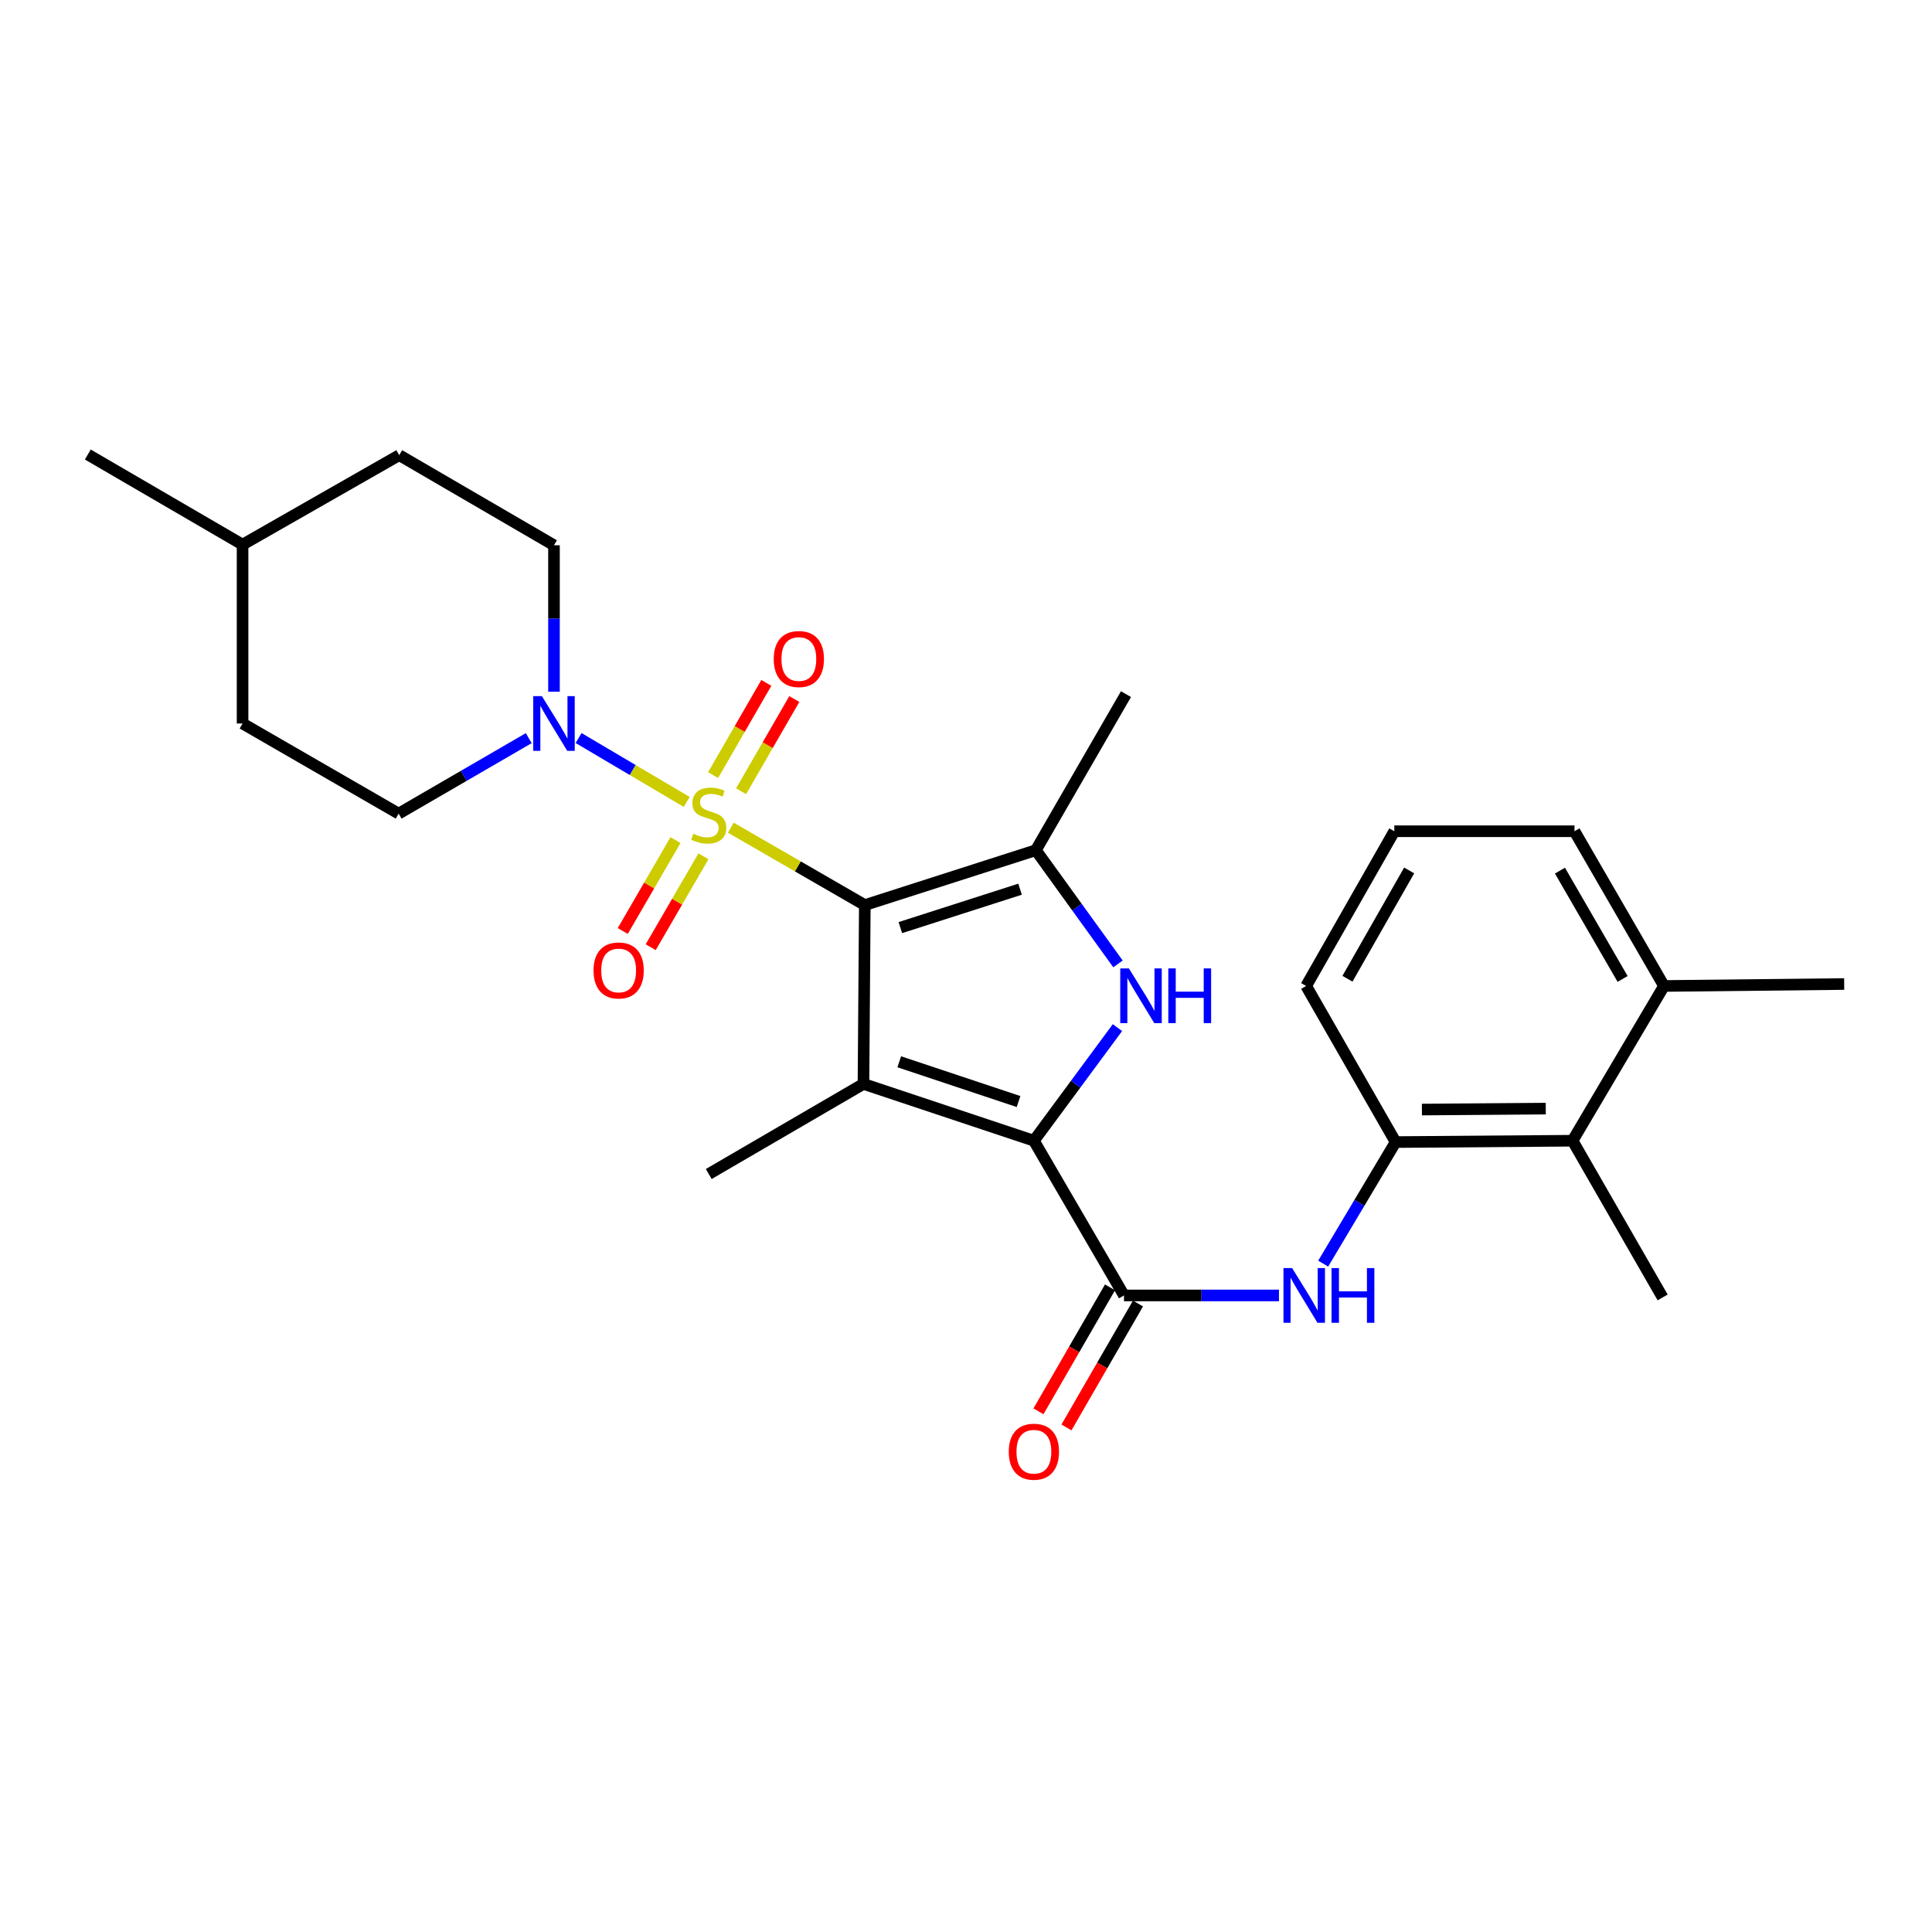 <?xml version='1.0' encoding='iso-8859-1'?>
<svg version='1.1' baseProfile='full'
              xmlns='http://www.w3.org/2000/svg'
                      xmlns:rdkit='http://www.rdkit.org/xml'
                      xmlns:xlink='http://www.w3.org/1999/xlink'
                  xml:space='preserve'
width='1000px' height='1000px' viewBox='0 0 1000 1000'>
<!-- END OF HEADER -->
<rect style='opacity:1.0;fill:#FFFFFF;stroke:none' width='1000' height='1000' x='0' y='0'> </rect>
<path class='bond-0' d='M 447.626,468.465 L 412.944,448.435' style='fill:none;fill-rule:evenodd;stroke:#000000;stroke-width:6px;stroke-linecap:butt;stroke-linejoin:miter;stroke-opacity:1' />
<path class='bond-0' d='M 412.944,448.435 L 378.262,428.406' style='fill:none;fill-rule:evenodd;stroke:#CCCC00;stroke-width:6px;stroke-linecap:butt;stroke-linejoin:miter;stroke-opacity:1' />
<path class='bond-1' d='M 447.626,468.465 L 446.93,561.032' style='fill:none;fill-rule:evenodd;stroke:#000000;stroke-width:6px;stroke-linecap:butt;stroke-linejoin:miter;stroke-opacity:1' />
<path class='bond-4' d='M 447.626,468.465 L 536.151,440.063' style='fill:none;fill-rule:evenodd;stroke:#000000;stroke-width:6px;stroke-linecap:butt;stroke-linejoin:miter;stroke-opacity:1' />
<path class='bond-4' d='M 466.014,480.129 L 527.982,460.247' style='fill:none;fill-rule:evenodd;stroke:#000000;stroke-width:6px;stroke-linecap:butt;stroke-linejoin:miter;stroke-opacity:1' />
<path class='bond-6' d='M 355.444,415.076 L 327.461,398.543' style='fill:none;fill-rule:evenodd;stroke:#CCCC00;stroke-width:6px;stroke-linecap:butt;stroke-linejoin:miter;stroke-opacity:1' />
<path class='bond-6' d='M 327.461,398.543 L 299.478,382.01' style='fill:none;fill-rule:evenodd;stroke:#0000FF;stroke-width:6px;stroke-linecap:butt;stroke-linejoin:miter;stroke-opacity:1' />
<path class='bond-9' d='M 349.638,434.824 L 335.99,458.355' style='fill:none;fill-rule:evenodd;stroke:#CCCC00;stroke-width:6px;stroke-linecap:butt;stroke-linejoin:miter;stroke-opacity:1' />
<path class='bond-9' d='M 335.99,458.355 L 322.341,481.887' style='fill:none;fill-rule:evenodd;stroke:#FF0000;stroke-width:6px;stroke-linecap:butt;stroke-linejoin:miter;stroke-opacity:1' />
<path class='bond-9' d='M 364.105,443.214 L 350.456,466.746' style='fill:none;fill-rule:evenodd;stroke:#CCCC00;stroke-width:6px;stroke-linecap:butt;stroke-linejoin:miter;stroke-opacity:1' />
<path class='bond-9' d='M 350.456,466.746 L 336.808,490.277' style='fill:none;fill-rule:evenodd;stroke:#FF0000;stroke-width:6px;stroke-linecap:butt;stroke-linejoin:miter;stroke-opacity:1' />
<path class='bond-10' d='M 383.589,409.543 L 397.36,385.685' style='fill:none;fill-rule:evenodd;stroke:#CCCC00;stroke-width:6px;stroke-linecap:butt;stroke-linejoin:miter;stroke-opacity:1' />
<path class='bond-10' d='M 397.36,385.685 L 411.132,361.827' style='fill:none;fill-rule:evenodd;stroke:#FF0000;stroke-width:6px;stroke-linecap:butt;stroke-linejoin:miter;stroke-opacity:1' />
<path class='bond-10' d='M 369.105,401.183 L 382.876,377.324' style='fill:none;fill-rule:evenodd;stroke:#CCCC00;stroke-width:6px;stroke-linecap:butt;stroke-linejoin:miter;stroke-opacity:1' />
<path class='bond-10' d='M 382.876,377.324 L 396.648,353.466' style='fill:none;fill-rule:evenodd;stroke:#FF0000;stroke-width:6px;stroke-linecap:butt;stroke-linejoin:miter;stroke-opacity:1' />
<path class='bond-2' d='M 446.93,561.032 L 535.139,590.438' style='fill:none;fill-rule:evenodd;stroke:#000000;stroke-width:6px;stroke-linecap:butt;stroke-linejoin:miter;stroke-opacity:1' />
<path class='bond-2' d='M 465.45,549.577 L 527.196,570.162' style='fill:none;fill-rule:evenodd;stroke:#000000;stroke-width:6px;stroke-linecap:butt;stroke-linejoin:miter;stroke-opacity:1' />
<path class='bond-16' d='M 446.93,561.032 L 366.85,607.664' style='fill:none;fill-rule:evenodd;stroke:#000000;stroke-width:6px;stroke-linecap:butt;stroke-linejoin:miter;stroke-opacity:1' />
<path class='bond-5' d='M 535.139,590.438 L 581.78,670.517' style='fill:none;fill-rule:evenodd;stroke:#000000;stroke-width:6px;stroke-linecap:butt;stroke-linejoin:miter;stroke-opacity:1' />
<path class='bond-27' d='M 535.139,590.438 L 556.766,561.167' style='fill:none;fill-rule:evenodd;stroke:#000000;stroke-width:6px;stroke-linecap:butt;stroke-linejoin:miter;stroke-opacity:1' />
<path class='bond-27' d='M 556.766,561.167 L 578.393,531.896' style='fill:none;fill-rule:evenodd;stroke:#0000FF;stroke-width:6px;stroke-linecap:butt;stroke-linejoin:miter;stroke-opacity:1' />
<path class='bond-3' d='M 578.67,498.92 L 557.411,469.491' style='fill:none;fill-rule:evenodd;stroke:#0000FF;stroke-width:6px;stroke-linecap:butt;stroke-linejoin:miter;stroke-opacity:1' />
<path class='bond-3' d='M 557.411,469.491 L 536.151,440.063' style='fill:none;fill-rule:evenodd;stroke:#000000;stroke-width:6px;stroke-linecap:butt;stroke-linejoin:miter;stroke-opacity:1' />
<path class='bond-17' d='M 536.151,440.063 L 582.802,359.286' style='fill:none;fill-rule:evenodd;stroke:#000000;stroke-width:6px;stroke-linecap:butt;stroke-linejoin:miter;stroke-opacity:1' />
<path class='bond-7' d='M 581.78,670.517 L 621.885,670.517' style='fill:none;fill-rule:evenodd;stroke:#000000;stroke-width:6px;stroke-linecap:butt;stroke-linejoin:miter;stroke-opacity:1' />
<path class='bond-7' d='M 621.885,670.517 L 661.99,670.517' style='fill:none;fill-rule:evenodd;stroke:#0000FF;stroke-width:6px;stroke-linecap:butt;stroke-linejoin:miter;stroke-opacity:1' />
<path class='bond-12' d='M 574.538,666.337 L 556.023,698.413' style='fill:none;fill-rule:evenodd;stroke:#000000;stroke-width:6px;stroke-linecap:butt;stroke-linejoin:miter;stroke-opacity:1' />
<path class='bond-12' d='M 556.023,698.413 L 537.509,730.489' style='fill:none;fill-rule:evenodd;stroke:#FF0000;stroke-width:6px;stroke-linecap:butt;stroke-linejoin:miter;stroke-opacity:1' />
<path class='bond-12' d='M 589.022,674.698 L 570.507,706.774' style='fill:none;fill-rule:evenodd;stroke:#000000;stroke-width:6px;stroke-linecap:butt;stroke-linejoin:miter;stroke-opacity:1' />
<path class='bond-12' d='M 570.507,706.774 L 551.993,738.849' style='fill:none;fill-rule:evenodd;stroke:#FF0000;stroke-width:6px;stroke-linecap:butt;stroke-linejoin:miter;stroke-opacity:1' />
<path class='bond-13' d='M 286.743,358.02 L 286.743,320.123' style='fill:none;fill-rule:evenodd;stroke:#0000FF;stroke-width:6px;stroke-linecap:butt;stroke-linejoin:miter;stroke-opacity:1' />
<path class='bond-13' d='M 286.743,320.123 L 286.743,282.226' style='fill:none;fill-rule:evenodd;stroke:#000000;stroke-width:6px;stroke-linecap:butt;stroke-linejoin:miter;stroke-opacity:1' />
<path class='bond-14' d='M 273.679,382.064 L 240.009,401.596' style='fill:none;fill-rule:evenodd;stroke:#0000FF;stroke-width:6px;stroke-linecap:butt;stroke-linejoin:miter;stroke-opacity:1' />
<path class='bond-14' d='M 240.009,401.596 L 206.338,421.127' style='fill:none;fill-rule:evenodd;stroke:#000000;stroke-width:6px;stroke-linecap:butt;stroke-linejoin:miter;stroke-opacity:1' />
<path class='bond-8' d='M 684.878,654.047 L 703.625,622.591' style='fill:none;fill-rule:evenodd;stroke:#0000FF;stroke-width:6px;stroke-linecap:butt;stroke-linejoin:miter;stroke-opacity:1' />
<path class='bond-8' d='M 703.625,622.591 L 722.372,591.135' style='fill:none;fill-rule:evenodd;stroke:#000000;stroke-width:6px;stroke-linecap:butt;stroke-linejoin:miter;stroke-opacity:1' />
<path class='bond-11' d='M 722.372,591.135 L 813.953,590.438' style='fill:none;fill-rule:evenodd;stroke:#000000;stroke-width:6px;stroke-linecap:butt;stroke-linejoin:miter;stroke-opacity:1' />
<path class='bond-11' d='M 735.982,574.307 L 800.089,573.819' style='fill:none;fill-rule:evenodd;stroke:#000000;stroke-width:6px;stroke-linecap:butt;stroke-linejoin:miter;stroke-opacity:1' />
<path class='bond-20' d='M 722.372,591.135 L 676.065,510.34' style='fill:none;fill-rule:evenodd;stroke:#000000;stroke-width:6px;stroke-linecap:butt;stroke-linejoin:miter;stroke-opacity:1' />
<path class='bond-15' d='M 813.953,590.438 L 861.282,510.34' style='fill:none;fill-rule:evenodd;stroke:#000000;stroke-width:6px;stroke-linecap:butt;stroke-linejoin:miter;stroke-opacity:1' />
<path class='bond-23' d='M 813.953,590.438 L 860.585,671.549' style='fill:none;fill-rule:evenodd;stroke:#000000;stroke-width:6px;stroke-linecap:butt;stroke-linejoin:miter;stroke-opacity:1' />
<path class='bond-19' d='M 286.743,282.226 L 206.645,235.595' style='fill:none;fill-rule:evenodd;stroke:#000000;stroke-width:6px;stroke-linecap:butt;stroke-linejoin:miter;stroke-opacity:1' />
<path class='bond-18' d='M 206.338,421.127 L 125.553,374.486' style='fill:none;fill-rule:evenodd;stroke:#000000;stroke-width:6px;stroke-linecap:butt;stroke-linejoin:miter;stroke-opacity:1' />
<path class='bond-25' d='M 861.282,510.34 L 954.545,509.327' style='fill:none;fill-rule:evenodd;stroke:#000000;stroke-width:6px;stroke-linecap:butt;stroke-linejoin:miter;stroke-opacity:1' />
<path class='bond-29' d='M 861.282,510.34 L 814.957,430.251' style='fill:none;fill-rule:evenodd;stroke:#000000;stroke-width:6px;stroke-linecap:butt;stroke-linejoin:miter;stroke-opacity:1' />
<path class='bond-29' d='M 839.857,506.7 L 807.429,450.638' style='fill:none;fill-rule:evenodd;stroke:#000000;stroke-width:6px;stroke-linecap:butt;stroke-linejoin:miter;stroke-opacity:1' />
<path class='bond-21' d='M 125.553,374.486 L 125.553,281.901' style='fill:none;fill-rule:evenodd;stroke:#000000;stroke-width:6px;stroke-linecap:butt;stroke-linejoin:miter;stroke-opacity:1' />
<path class='bond-28' d='M 206.645,235.595 L 125.553,281.901' style='fill:none;fill-rule:evenodd;stroke:#000000;stroke-width:6px;stroke-linecap:butt;stroke-linejoin:miter;stroke-opacity:1' />
<path class='bond-22' d='M 676.065,510.34 L 721.693,430.251' style='fill:none;fill-rule:evenodd;stroke:#000000;stroke-width:6px;stroke-linecap:butt;stroke-linejoin:miter;stroke-opacity:1' />
<path class='bond-22' d='M 697.44,506.605 L 729.38,450.543' style='fill:none;fill-rule:evenodd;stroke:#000000;stroke-width:6px;stroke-linecap:butt;stroke-linejoin:miter;stroke-opacity:1' />
<path class='bond-26' d='M 125.553,281.901 L 45.455,235.26' style='fill:none;fill-rule:evenodd;stroke:#000000;stroke-width:6px;stroke-linecap:butt;stroke-linejoin:miter;stroke-opacity:1' />
<path class='bond-24' d='M 721.693,430.251 L 814.957,430.251' style='fill:none;fill-rule:evenodd;stroke:#000000;stroke-width:6px;stroke-linecap:butt;stroke-linejoin:miter;stroke-opacity:1' />
<path  class='atom-1' d='M 358.85 431.535
Q 359.17 431.655, 360.49 432.215
Q 361.81 432.775, 363.25 433.135
Q 364.73 433.455, 366.17 433.455
Q 368.85 433.455, 370.41 432.175
Q 371.97 430.855, 371.97 428.575
Q 371.97 427.015, 371.17 426.055
Q 370.41 425.095, 369.21 424.575
Q 368.01 424.055, 366.01 423.455
Q 363.49 422.695, 361.97 421.975
Q 360.49 421.255, 359.41 419.735
Q 358.37 418.215, 358.37 415.655
Q 358.37 412.095, 360.77 409.895
Q 363.21 407.695, 368.01 407.695
Q 371.29 407.695, 375.01 409.255
L 374.09 412.335
Q 370.69 410.935, 368.13 410.935
Q 365.37 410.935, 363.85 412.095
Q 362.33 413.215, 362.37 415.175
Q 362.37 416.695, 363.13 417.615
Q 363.93 418.535, 365.05 419.055
Q 366.21 419.575, 368.13 420.175
Q 370.69 420.975, 372.21 421.775
Q 373.73 422.575, 374.81 424.215
Q 375.93 425.815, 375.93 428.575
Q 375.93 432.495, 373.29 434.615
Q 370.69 436.695, 366.33 436.695
Q 363.81 436.695, 361.89 436.135
Q 360.01 435.615, 357.77 434.695
L 358.85 431.535
' fill='#CCCC00'/>
<path  class='atom-4' d='M 584.318 501.244
L 593.598 516.244
Q 594.518 517.724, 595.998 520.404
Q 597.478 523.084, 597.558 523.244
L 597.558 501.244
L 601.318 501.244
L 601.318 529.564
L 597.438 529.564
L 587.478 513.164
Q 586.318 511.244, 585.078 509.044
Q 583.878 506.844, 583.518 506.164
L 583.518 529.564
L 579.838 529.564
L 579.838 501.244
L 584.318 501.244
' fill='#0000FF'/>
<path  class='atom-4' d='M 604.718 501.244
L 608.558 501.244
L 608.558 513.284
L 623.038 513.284
L 623.038 501.244
L 626.878 501.244
L 626.878 529.564
L 623.038 529.564
L 623.038 516.484
L 608.558 516.484
L 608.558 529.564
L 604.718 529.564
L 604.718 501.244
' fill='#0000FF'/>
<path  class='atom-7' d='M 280.483 360.326
L 289.763 375.326
Q 290.683 376.806, 292.163 379.486
Q 293.643 382.166, 293.723 382.326
L 293.723 360.326
L 297.483 360.326
L 297.483 388.646
L 293.603 388.646
L 283.643 372.246
Q 282.483 370.326, 281.243 368.126
Q 280.043 365.926, 279.683 365.246
L 279.683 388.646
L 276.003 388.646
L 276.003 360.326
L 280.483 360.326
' fill='#0000FF'/>
<path  class='atom-8' d='M 668.802 656.357
L 678.082 671.357
Q 679.002 672.837, 680.482 675.517
Q 681.962 678.197, 682.042 678.357
L 682.042 656.357
L 685.802 656.357
L 685.802 684.677
L 681.922 684.677
L 671.962 668.277
Q 670.802 666.357, 669.562 664.157
Q 668.362 661.957, 668.002 661.277
L 668.002 684.677
L 664.322 684.677
L 664.322 656.357
L 668.802 656.357
' fill='#0000FF'/>
<path  class='atom-8' d='M 689.202 656.357
L 693.042 656.357
L 693.042 668.397
L 707.522 668.397
L 707.522 656.357
L 711.362 656.357
L 711.362 684.677
L 707.522 684.677
L 707.522 671.597
L 693.042 671.597
L 693.042 684.677
L 689.202 684.677
L 689.202 656.357
' fill='#0000FF'/>
<path  class='atom-10' d='M 307.209 502.309
Q 307.209 495.509, 310.569 491.709
Q 313.929 487.909, 320.209 487.909
Q 326.489 487.909, 329.849 491.709
Q 333.209 495.509, 333.209 502.309
Q 333.209 509.189, 329.809 513.109
Q 326.409 516.989, 320.209 516.989
Q 313.969 516.989, 310.569 513.109
Q 307.209 509.229, 307.209 502.309
M 320.209 513.789
Q 324.529 513.789, 326.849 510.909
Q 329.209 507.989, 329.209 502.309
Q 329.209 496.749, 326.849 493.949
Q 324.529 491.109, 320.209 491.109
Q 315.889 491.109, 313.529 493.909
Q 311.209 496.709, 311.209 502.309
Q 311.209 508.029, 313.529 510.909
Q 315.889 513.789, 320.209 513.789
' fill='#FF0000'/>
<path  class='atom-11' d='M 400.482 341.109
Q 400.482 334.309, 403.842 330.509
Q 407.202 326.709, 413.482 326.709
Q 419.762 326.709, 423.122 330.509
Q 426.482 334.309, 426.482 341.109
Q 426.482 347.989, 423.082 351.909
Q 419.682 355.789, 413.482 355.789
Q 407.242 355.789, 403.842 351.909
Q 400.482 348.029, 400.482 341.109
M 413.482 352.589
Q 417.802 352.589, 420.122 349.709
Q 422.482 346.789, 422.482 341.109
Q 422.482 335.549, 420.122 332.749
Q 417.802 329.909, 413.482 329.909
Q 409.162 329.909, 406.802 332.709
Q 404.482 335.509, 404.482 341.109
Q 404.482 346.829, 406.802 349.709
Q 409.162 352.589, 413.482 352.589
' fill='#FF0000'/>
<path  class='atom-13' d='M 522.139 751.402
Q 522.139 744.602, 525.499 740.802
Q 528.859 737.002, 535.139 737.002
Q 541.419 737.002, 544.779 740.802
Q 548.139 744.602, 548.139 751.402
Q 548.139 758.282, 544.739 762.202
Q 541.339 766.082, 535.139 766.082
Q 528.899 766.082, 525.499 762.202
Q 522.139 758.322, 522.139 751.402
M 535.139 762.882
Q 539.459 762.882, 541.779 760.002
Q 544.139 757.082, 544.139 751.402
Q 544.139 745.842, 541.779 743.042
Q 539.459 740.202, 535.139 740.202
Q 530.819 740.202, 528.459 743.002
Q 526.139 745.802, 526.139 751.402
Q 526.139 757.122, 528.459 760.002
Q 530.819 762.882, 535.139 762.882
' fill='#FF0000'/>
</svg>
